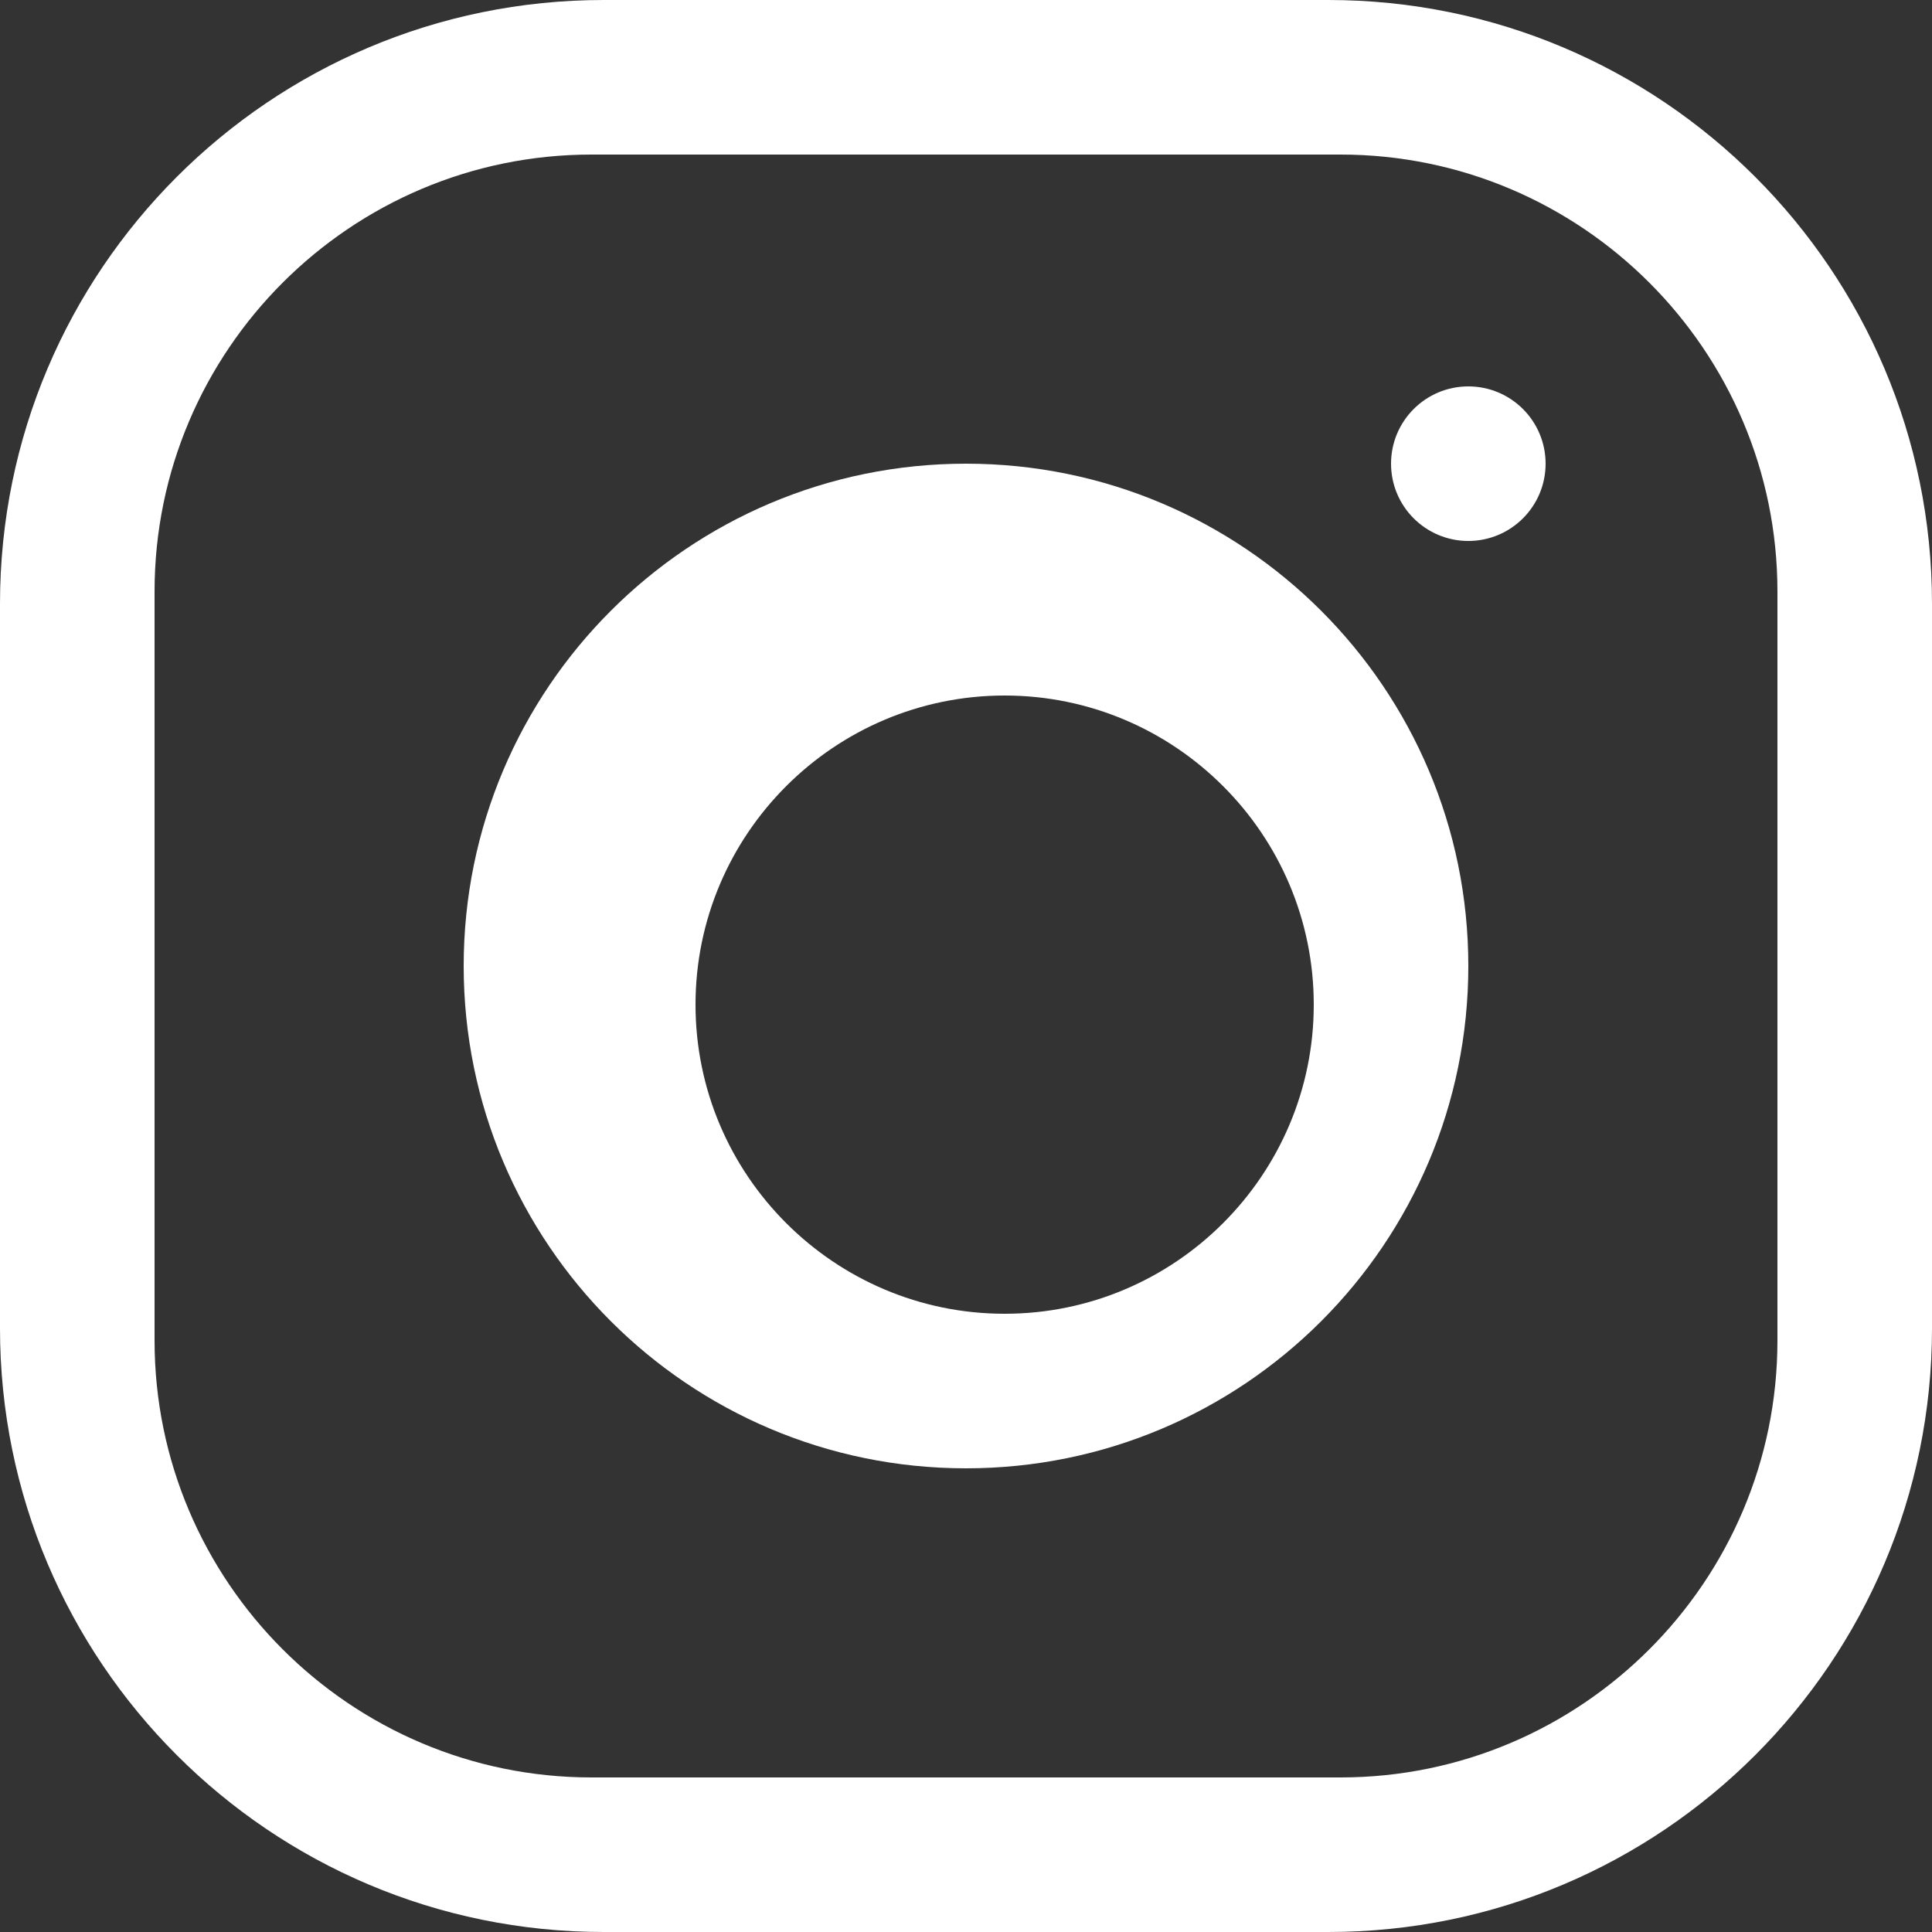 <?xml version="1.0" encoding="UTF-8"?>
<svg width="25px" height="25px" viewBox="0 0 25 25" version="1.1" xmlns="http://www.w3.org/2000/svg" xmlns:xlink="http://www.w3.org/1999/xlink">
    <rect x="0" y="0" width="25" height="25" fill="#333333" stroke="none"/>
    <!-- Generator: Sketch 62 (91390) - https://sketch.com -->
    <title>instagram</title>
    <desc>Created with Sketch.</desc>
    <g id="Page-1" stroke="none" stroke-width="1" fill="none" fill-rule="evenodd">
        <g id="instagram" fill="#FFFFFF" fill-rule="nonzero">
            <path d="M17.188,0 L7.812,0 C3.498,0 0,3.498 0,7.812 L0,17.188 C0,21.502 3.498,25 7.812,25 L17.188,25 C21.502,25 25,21.502 25,17.188 L25,7.812 C25,3.498 21.502,0 17.188,0 Z M23,17.346 C23,20.464 20.464,23 17.346,23 L7.654,23 C4.536,23 2,20.464 2,17.346 L2,7.654 C2,4.536 4.536,2 7.654,2 L17.346,2 C20.464,2 23,4.536 23,7.654 L23,17.346 Z" id="Shape"></path>
            <path d="M12.5,6 C8.91,6 6,8.91 6,12.5 C6,16.09 8.91,19 12.5,19 C16.09,19 19,16.09 19,12.5 C19,8.91 16.09,6 12.5,6 Z M13,17 C10.795,17 9,15.205 9,13 C9,10.794 10.795,9 13,9 C15.205,9 17,10.794 17,13 C17,15.205 15.205,17 13,17 Z" id="Shape"></path>
            <circle id="Oval" cx="19" cy="6" r="1"></circle>
        </g>
    </g>
</svg>